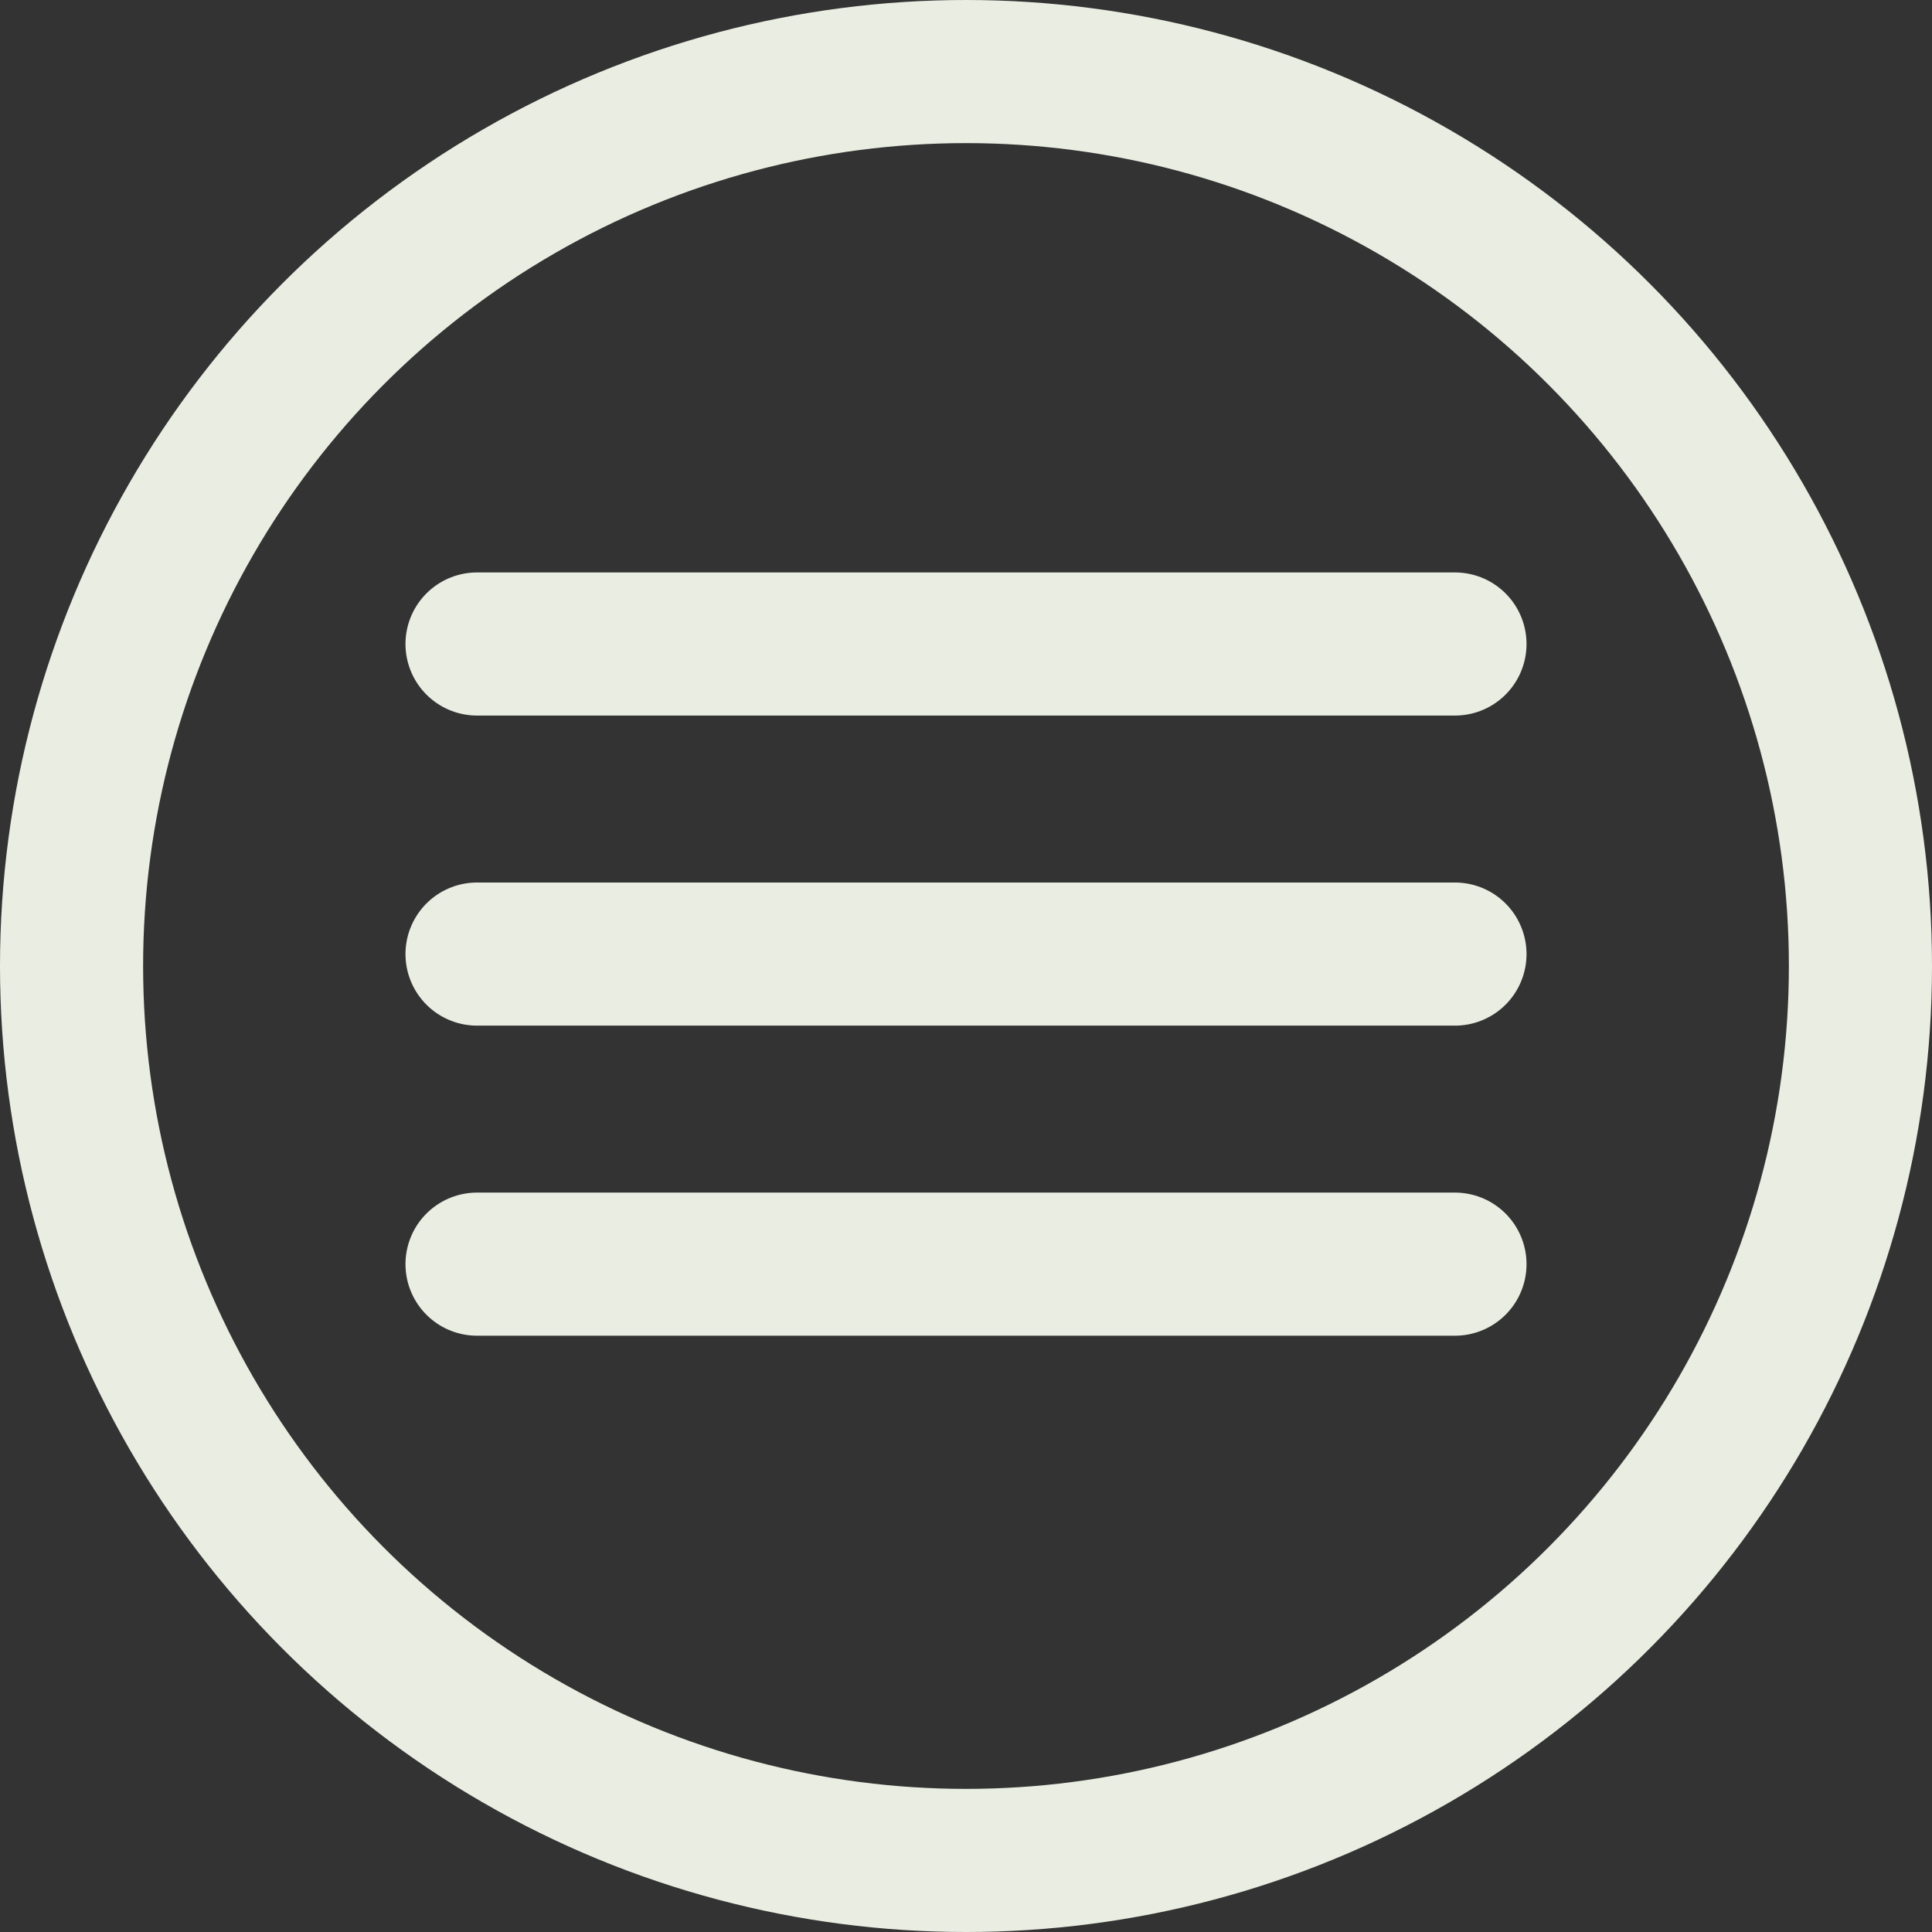 <?xml version="1.0" encoding="UTF-8"?> <svg xmlns="http://www.w3.org/2000/svg" width="81" height="81" viewBox="0 0 81 81" fill="none"><rect x="0" y="0" width="81" height="81" fill="#333333" stroke="none"/> <circle cx="40.5" cy="40.5" r="37.5" stroke="#EAEEE2" stroke-width="6"></circle> <path d="M20 27H61" stroke="#EAEEE2" stroke-width="6" stroke-linecap="round"></path> <path d="M20 40H61" stroke="#EAEEE2" stroke-width="6" stroke-linecap="round"></path> <path d="M20 53H61" stroke="#EAEEE2" stroke-width="6" stroke-linecap="round"></path> </svg> 